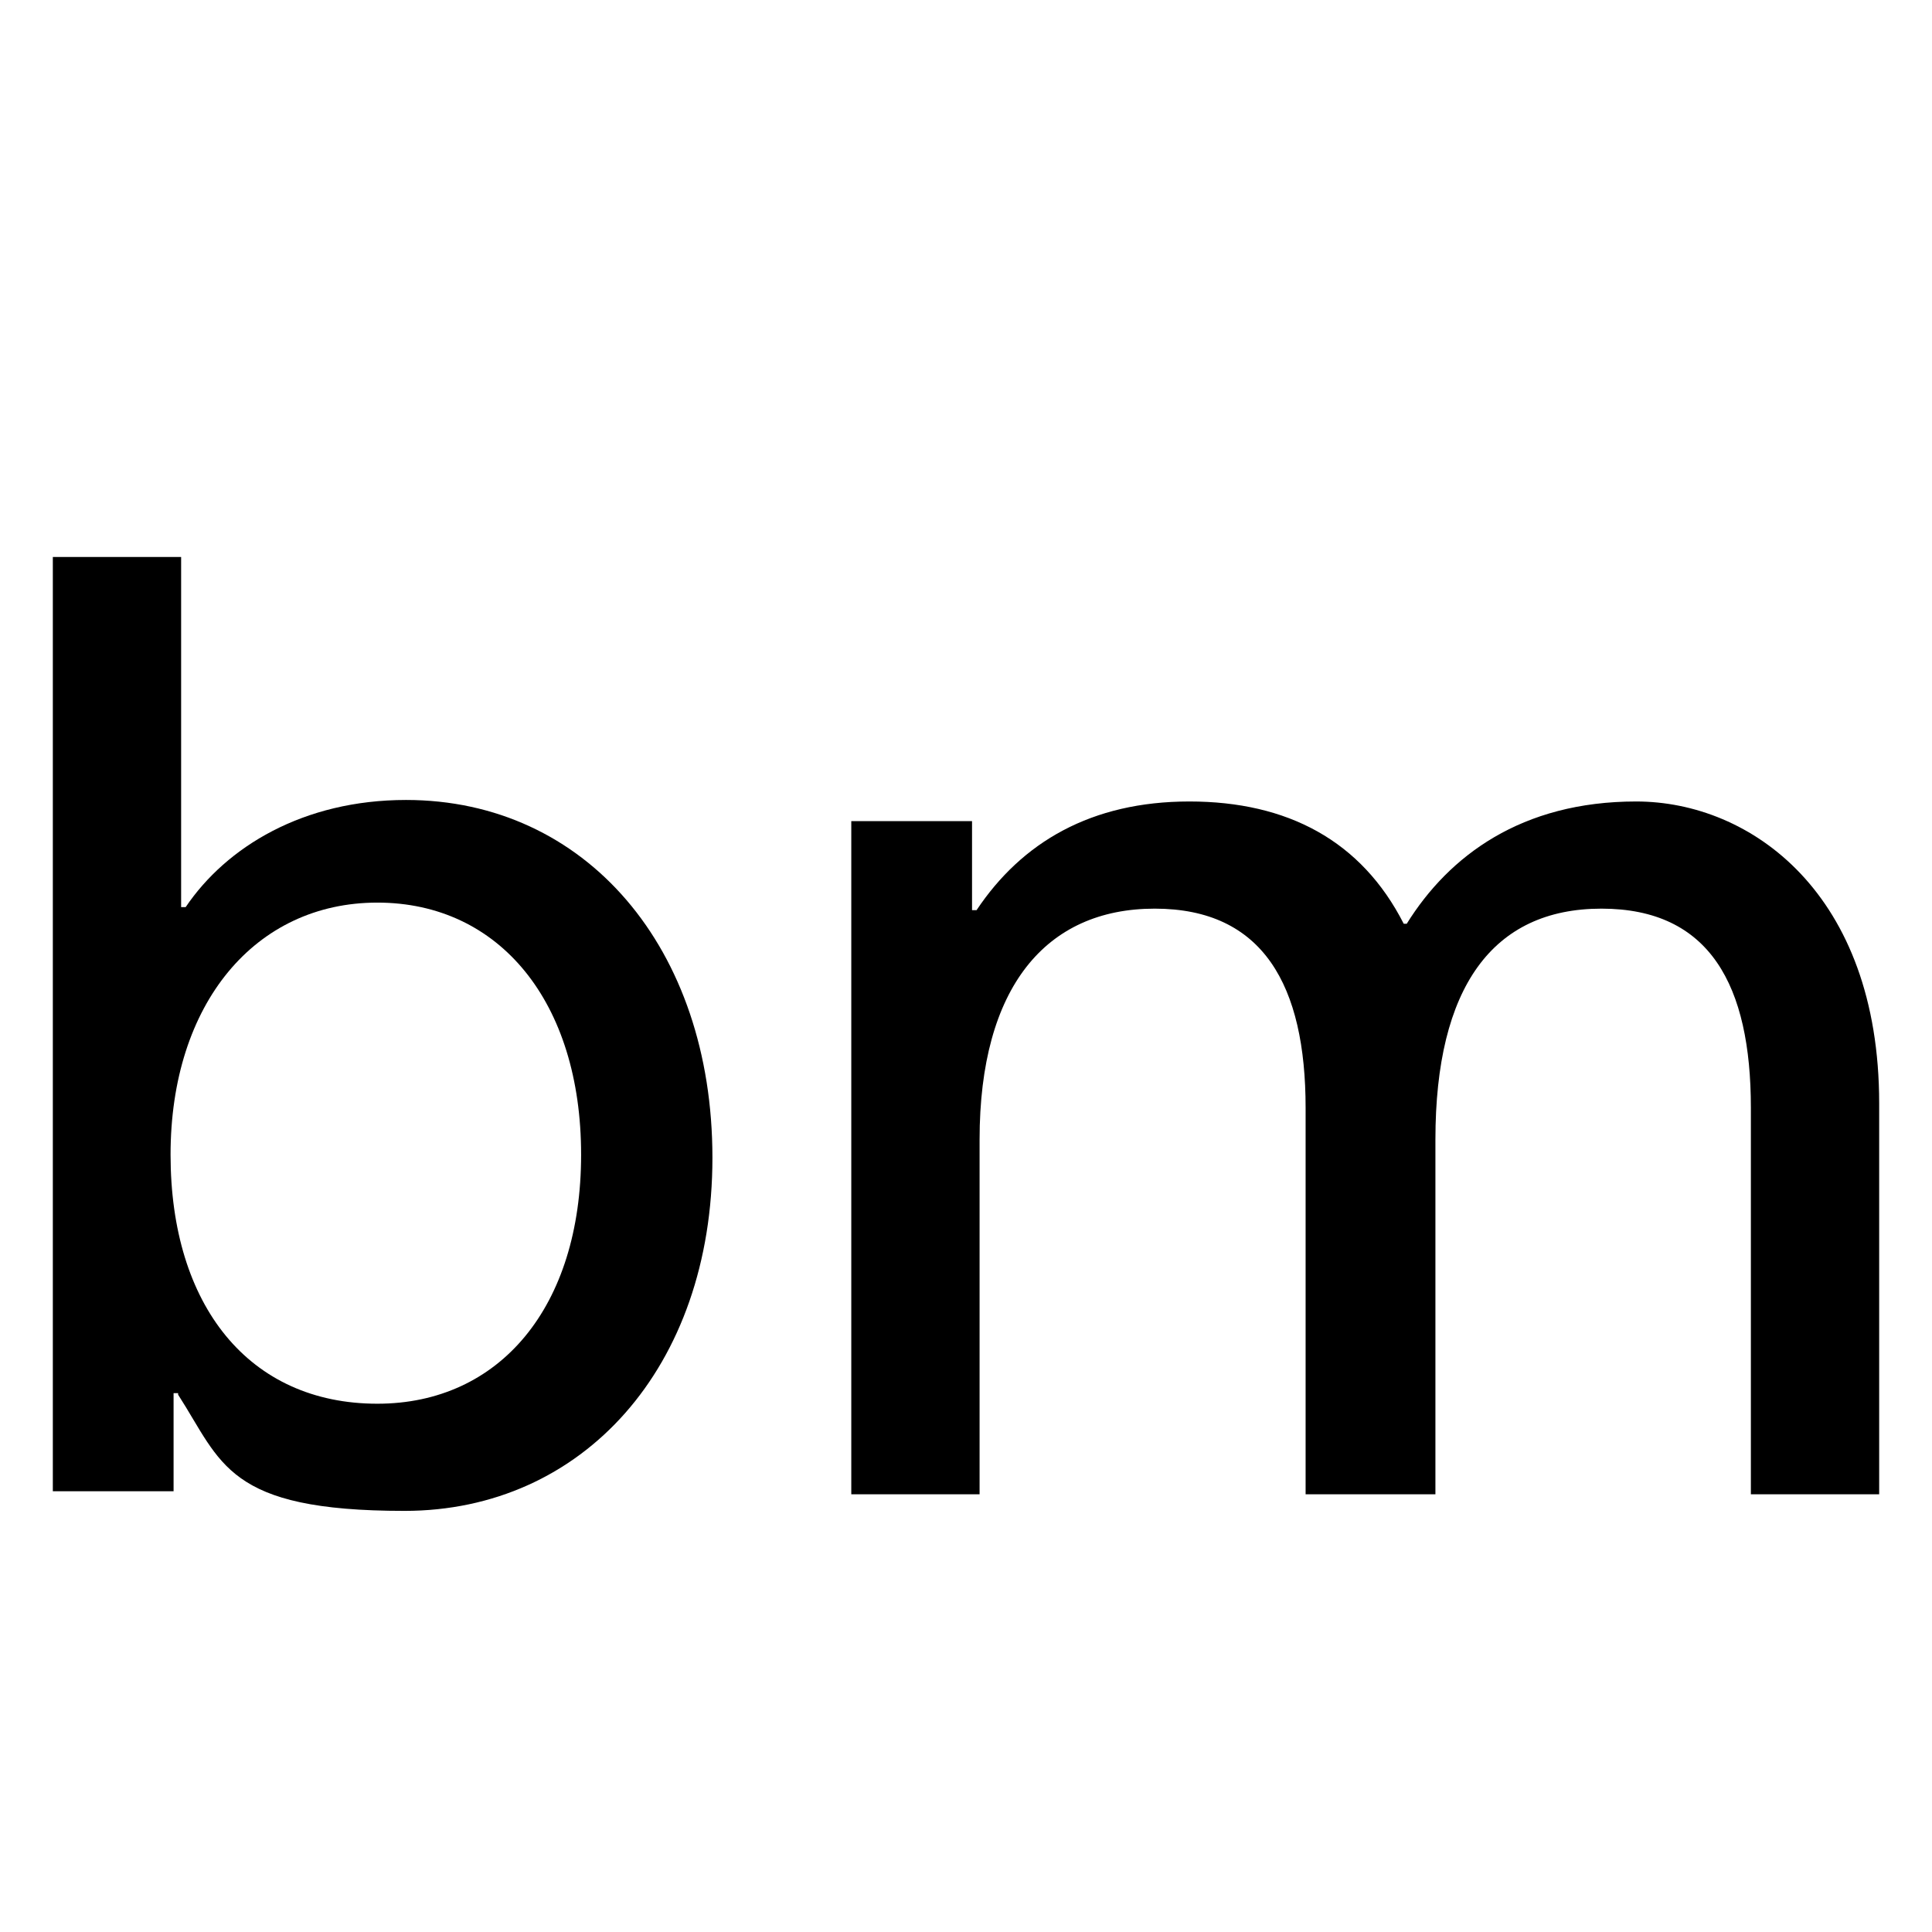 <?xml version="1.0" encoding="UTF-8"?>
<svg id="Calque_1" xmlns="http://www.w3.org/2000/svg" version="1.1" viewBox="0 0 128 128">
  <!-- Generator: Adobe Illustrator 30.0.0, SVG Export Plug-In . SVG Version: 2.1.1 Build 123)  -->
  <path d="M11.8,92.3h-.3v6.5H3.5v-61.9h8.5v10.8c0,5.3,0,8.1,0,12.4h.3c2.7-4,7.8-7.1,14.6-7.1,11.9,0,20.3,9.8,20.3,23.7s-8.6,23.4-20.4,23.4-12.1-3.2-15-7.7h0ZM25,93c8.1,0,13.5-6.4,13.5-16.5s-5.4-16.7-13.5-16.7-13.7,6.7-13.7,16.7,5.2,16.5,13.7,16.5Z"/>
  <path d="M56.3,54.4h8.1v5.9h.3c3-4.5,7.6-7.2,14.1-7.2s11.4,2.6,14.2,8.1h.2c2.8-4.5,7.6-8.1,15.2-8.1s16.1,6.1,16.1,20v25.9h-8.5v-25.6c0-8.1-2.7-13.2-9.9-13.2s-11,5.2-11,15.3v23.5h-8.6v-25.6c0-8.1-2.8-13.2-10-13.2s-11.6,5.2-11.6,15.3v23.5h-8.5v-44.6h0s0,0,0,0Z"/>
</svg>